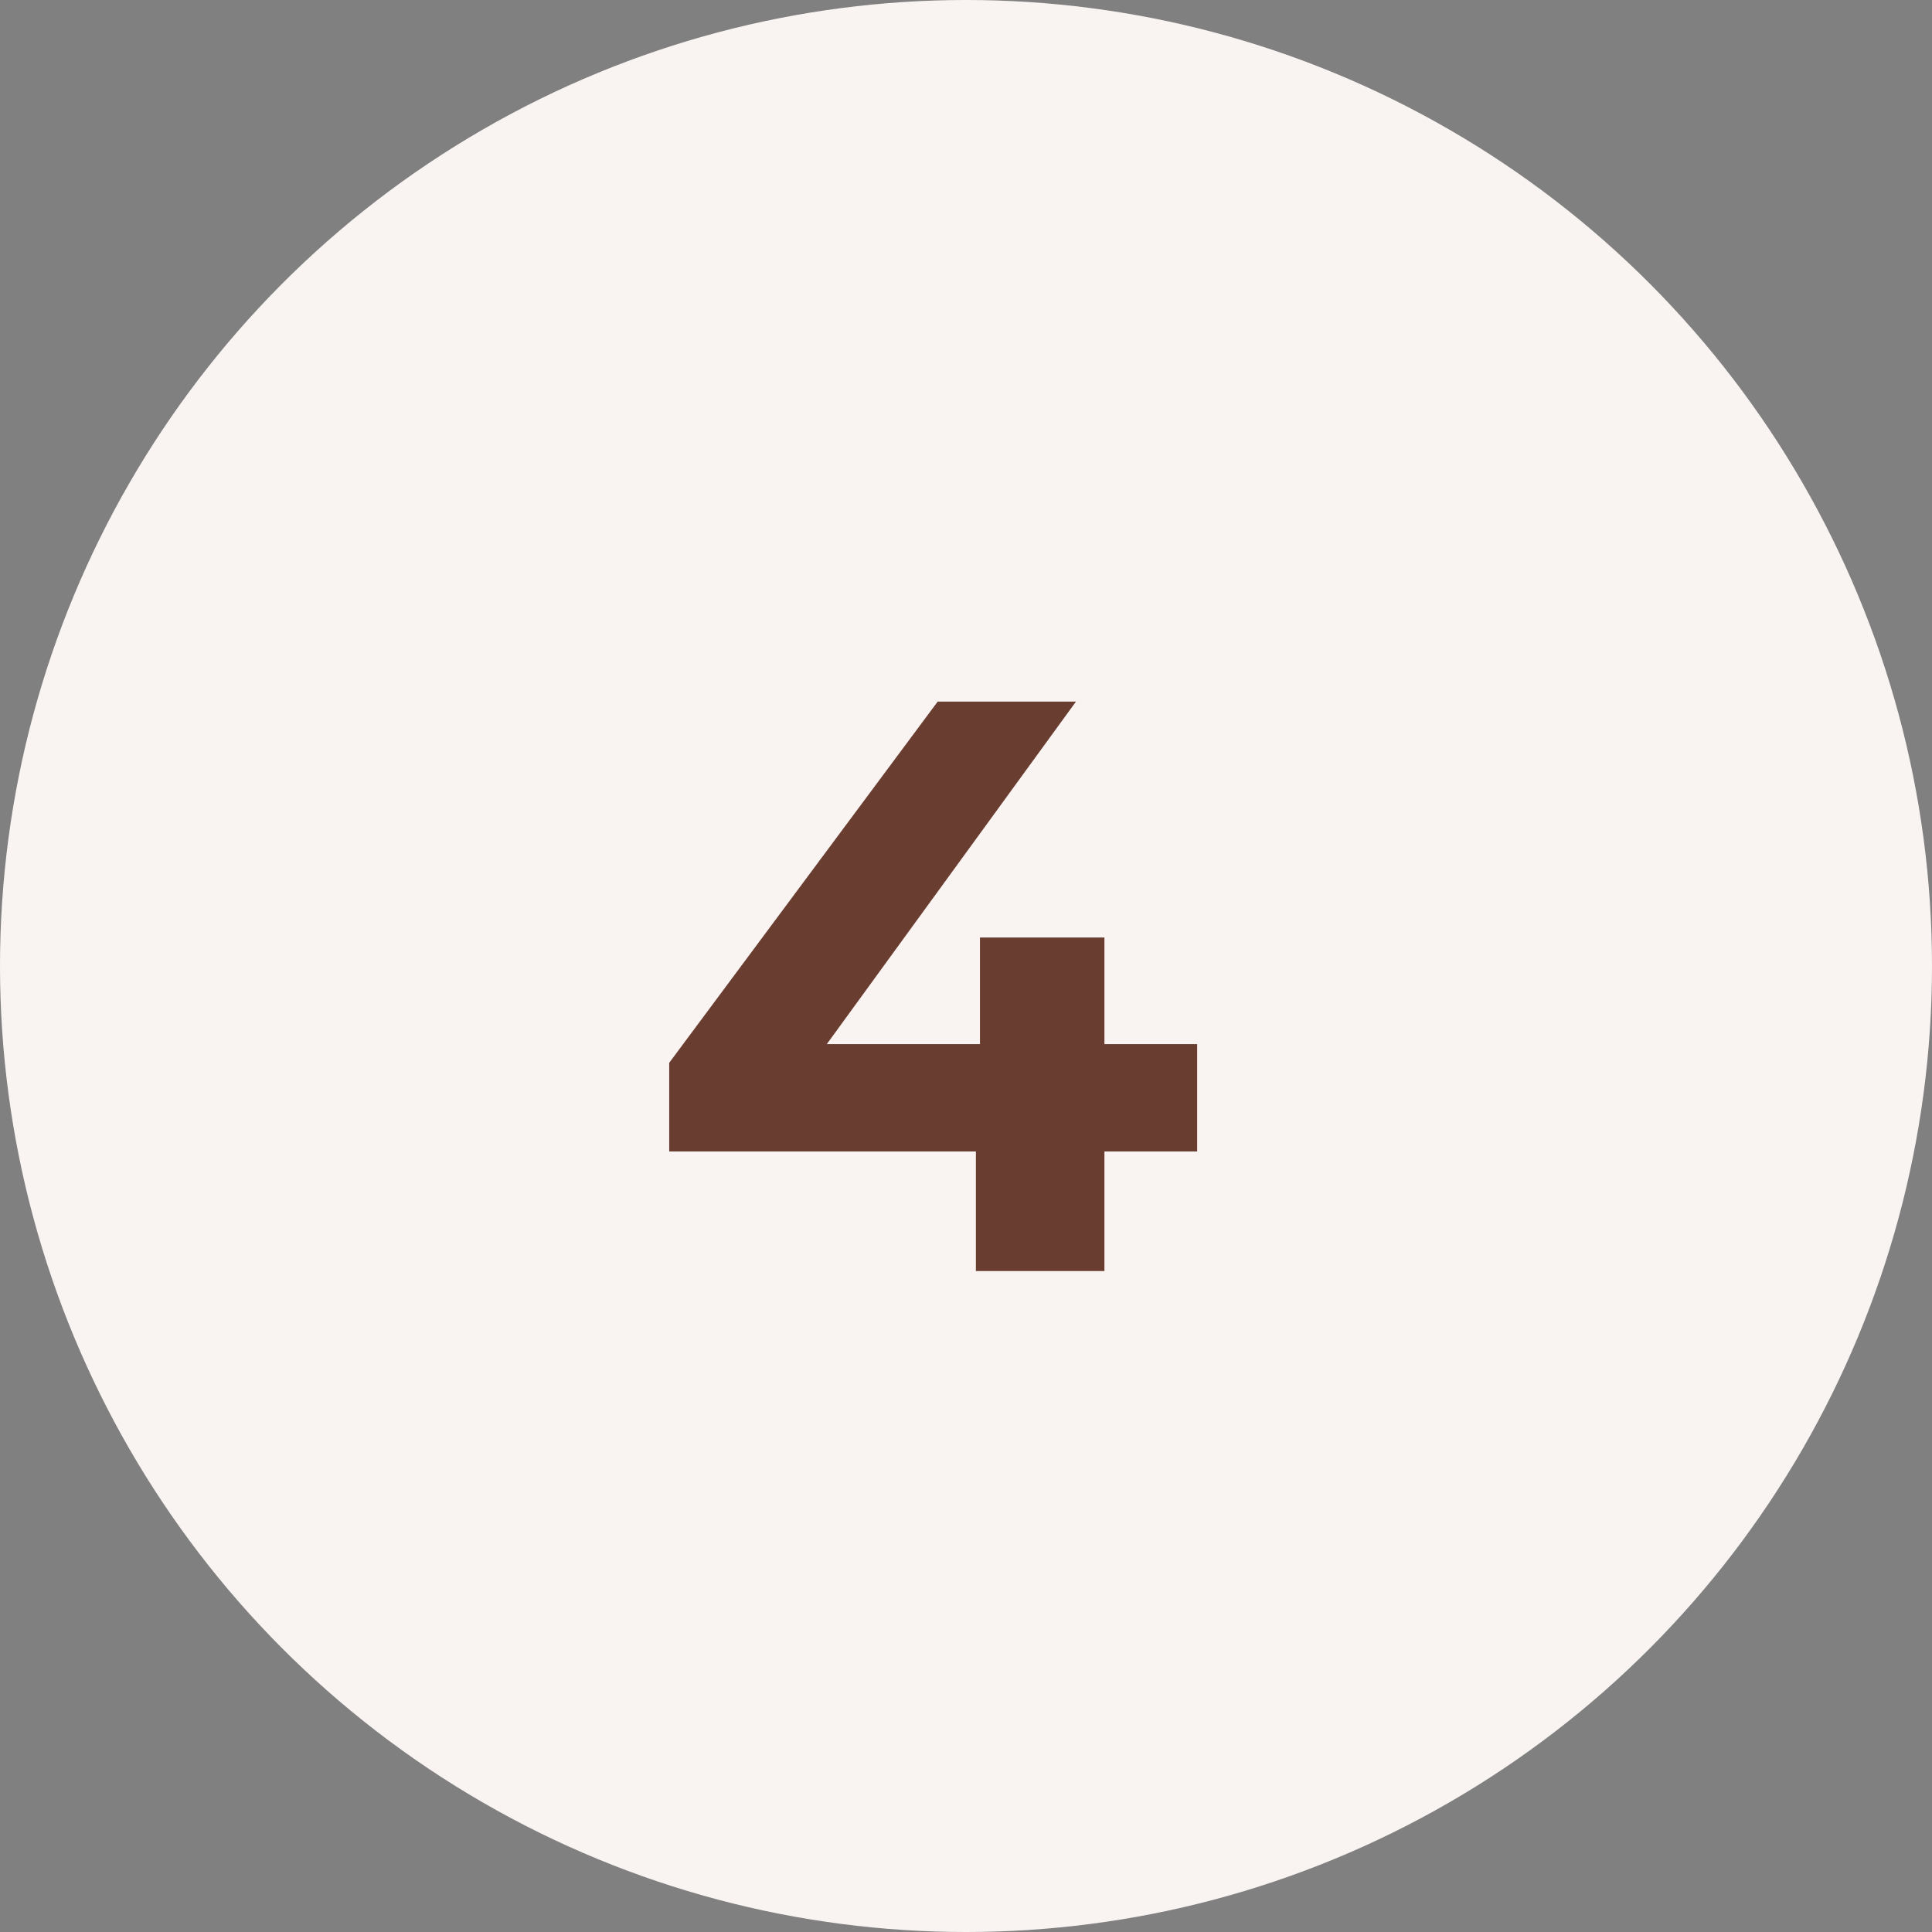 <svg xmlns="http://www.w3.org/2000/svg" width="114" height="114" viewBox="0 0 114 114" fill="none"><rect x="0" y="0" width="114" height="114" fill="#808080" stroke="none"/><circle cx="57" cy="57" r="57" fill="#F9F4F2"></circle><path d="M39.488 67.944V62.712L55.328 41.4H63.488L47.984 62.712L44.192 61.608H70.64V67.944H39.488ZM57.584 75V67.944L57.824 61.608V55.32H65.168V75H57.584Z" fill="#693D30"></path></svg>
